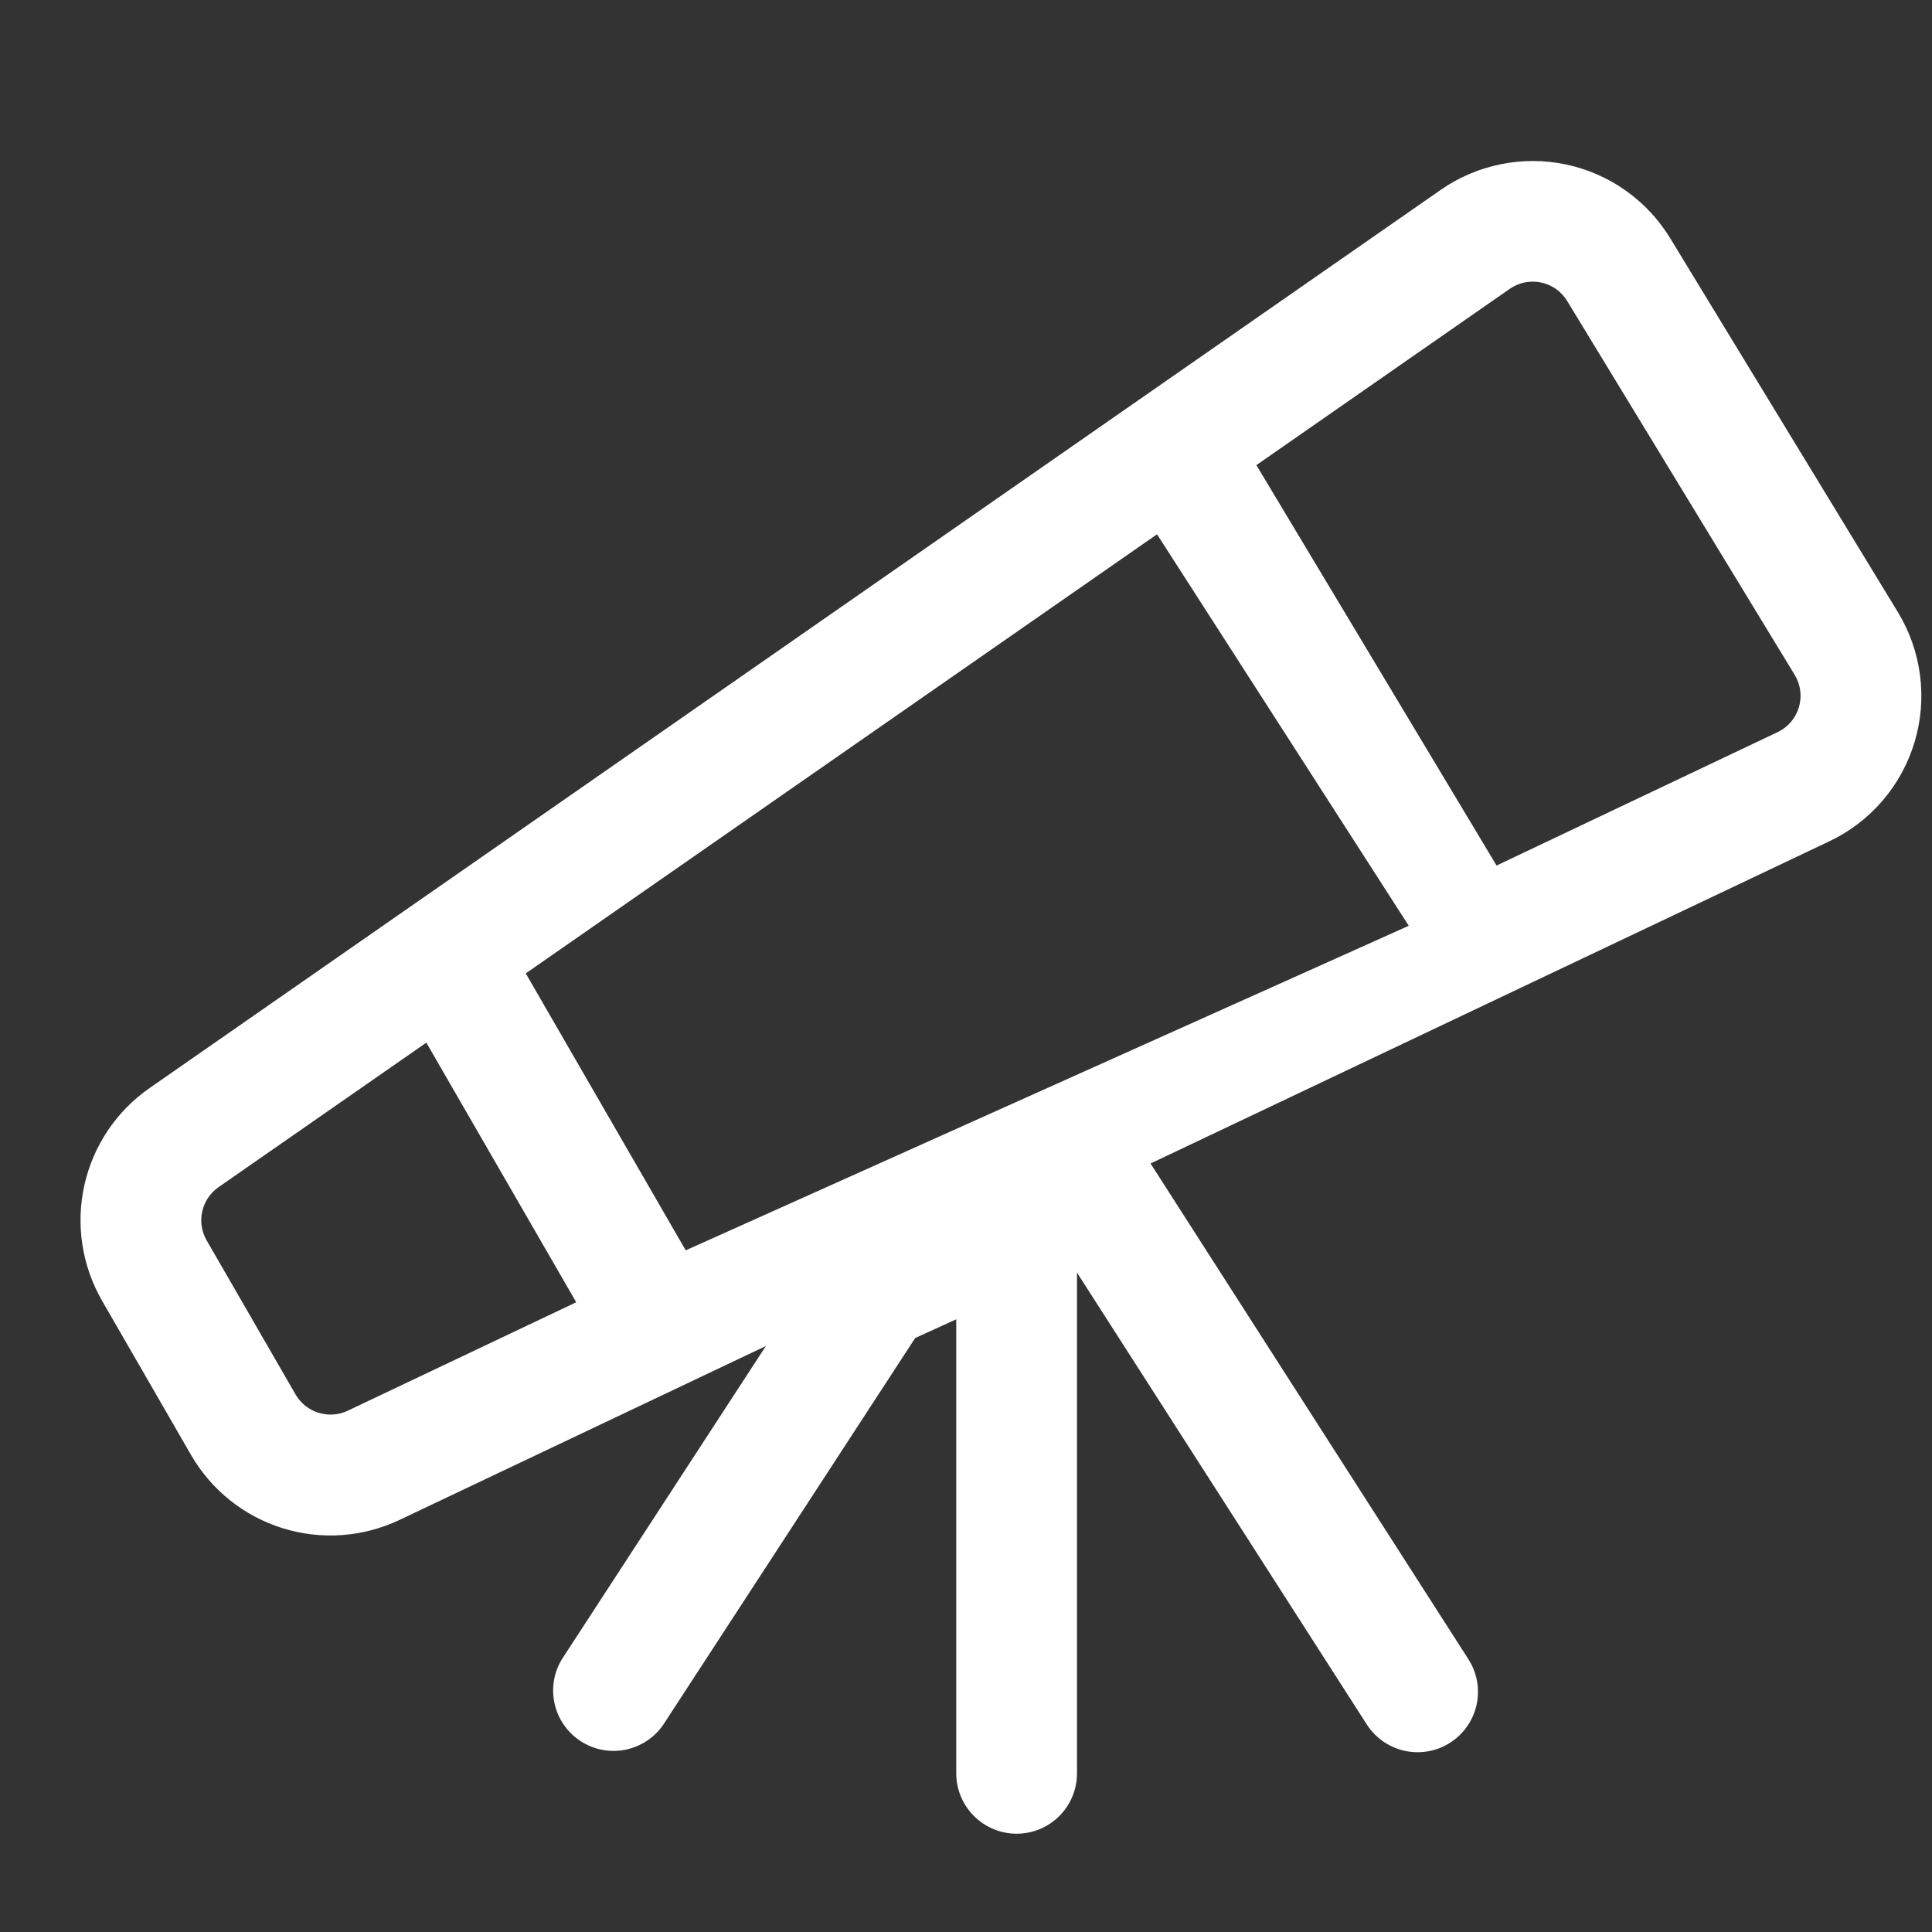 <svg width="40" height="40" viewBox="0 0 40 40" fill="none" xmlns="http://www.w3.org/2000/svg">
<rect x="0" y="0" width="40" height="40" fill="#333333" stroke="none"/>
<path fill-rule="evenodd" clip-rule="evenodd" d="M1.747 24.537C1.565 25.352 1.696 26.206 2.113 26.93L3.955 30.123C4.374 30.849 5.051 31.39 5.851 31.64C6.65 31.889 7.515 31.828 8.272 31.468L15.857 27.868L11.637 34.347C11.466 34.624 11.411 34.957 11.483 35.275C11.554 35.592 11.747 35.87 12.02 36.047C12.292 36.225 12.623 36.29 12.943 36.227C13.262 36.164 13.545 35.979 13.73 35.712L18.948 27.702L19.798 27.315V36.715C19.798 37.047 19.93 37.364 20.165 37.599C20.399 37.833 20.717 37.965 21.048 37.965C21.38 37.965 21.698 37.833 21.932 37.599C22.167 37.364 22.298 37.047 22.298 36.715V26.348L28.298 35.703C28.477 35.982 28.76 36.178 29.084 36.249C29.408 36.32 29.746 36.259 30.025 36.08C30.304 35.901 30.5 35.618 30.571 35.295C30.642 34.971 30.581 34.632 30.402 34.353L23.821 24.089L37.875 17.418C38.297 17.218 38.672 16.932 38.976 16.577C39.28 16.223 39.506 15.809 39.64 15.361C39.774 14.914 39.812 14.444 39.752 13.981C39.693 13.518 39.536 13.072 39.293 12.673L34.58 4.933C34.344 4.545 34.03 4.209 33.659 3.946C33.288 3.683 32.867 3.499 32.422 3.405C31.977 3.311 31.517 3.31 31.072 3.4C30.626 3.49 30.203 3.67 29.83 3.93L3.097 22.527C2.411 23.004 1.929 23.721 1.747 24.537ZM23.955 11.062L10.885 20.153L14.197 25.887L29.167 19.167L23.955 11.062ZM4.523 24.58L8.827 21.587L11.93 26.962L7.2 29.207C7.011 29.297 6.795 29.312 6.595 29.25C6.394 29.188 6.225 29.053 6.12 28.872L4.278 25.68C4.174 25.499 4.141 25.286 4.187 25.082C4.232 24.879 4.352 24.699 4.523 24.58ZM26.012 9.63L30.985 17.92L36.803 15.158C36.909 15.108 37.002 15.037 37.078 14.948C37.154 14.859 37.211 14.755 37.244 14.644C37.277 14.532 37.287 14.414 37.272 14.298C37.257 14.183 37.218 14.071 37.157 13.972L32.447 6.232C32.388 6.134 32.309 6.05 32.217 5.984C32.124 5.919 32.018 5.872 31.907 5.849C31.796 5.825 31.681 5.825 31.569 5.847C31.458 5.87 31.352 5.915 31.258 5.98L26.012 9.63Z" fill="white"/>
</svg>
